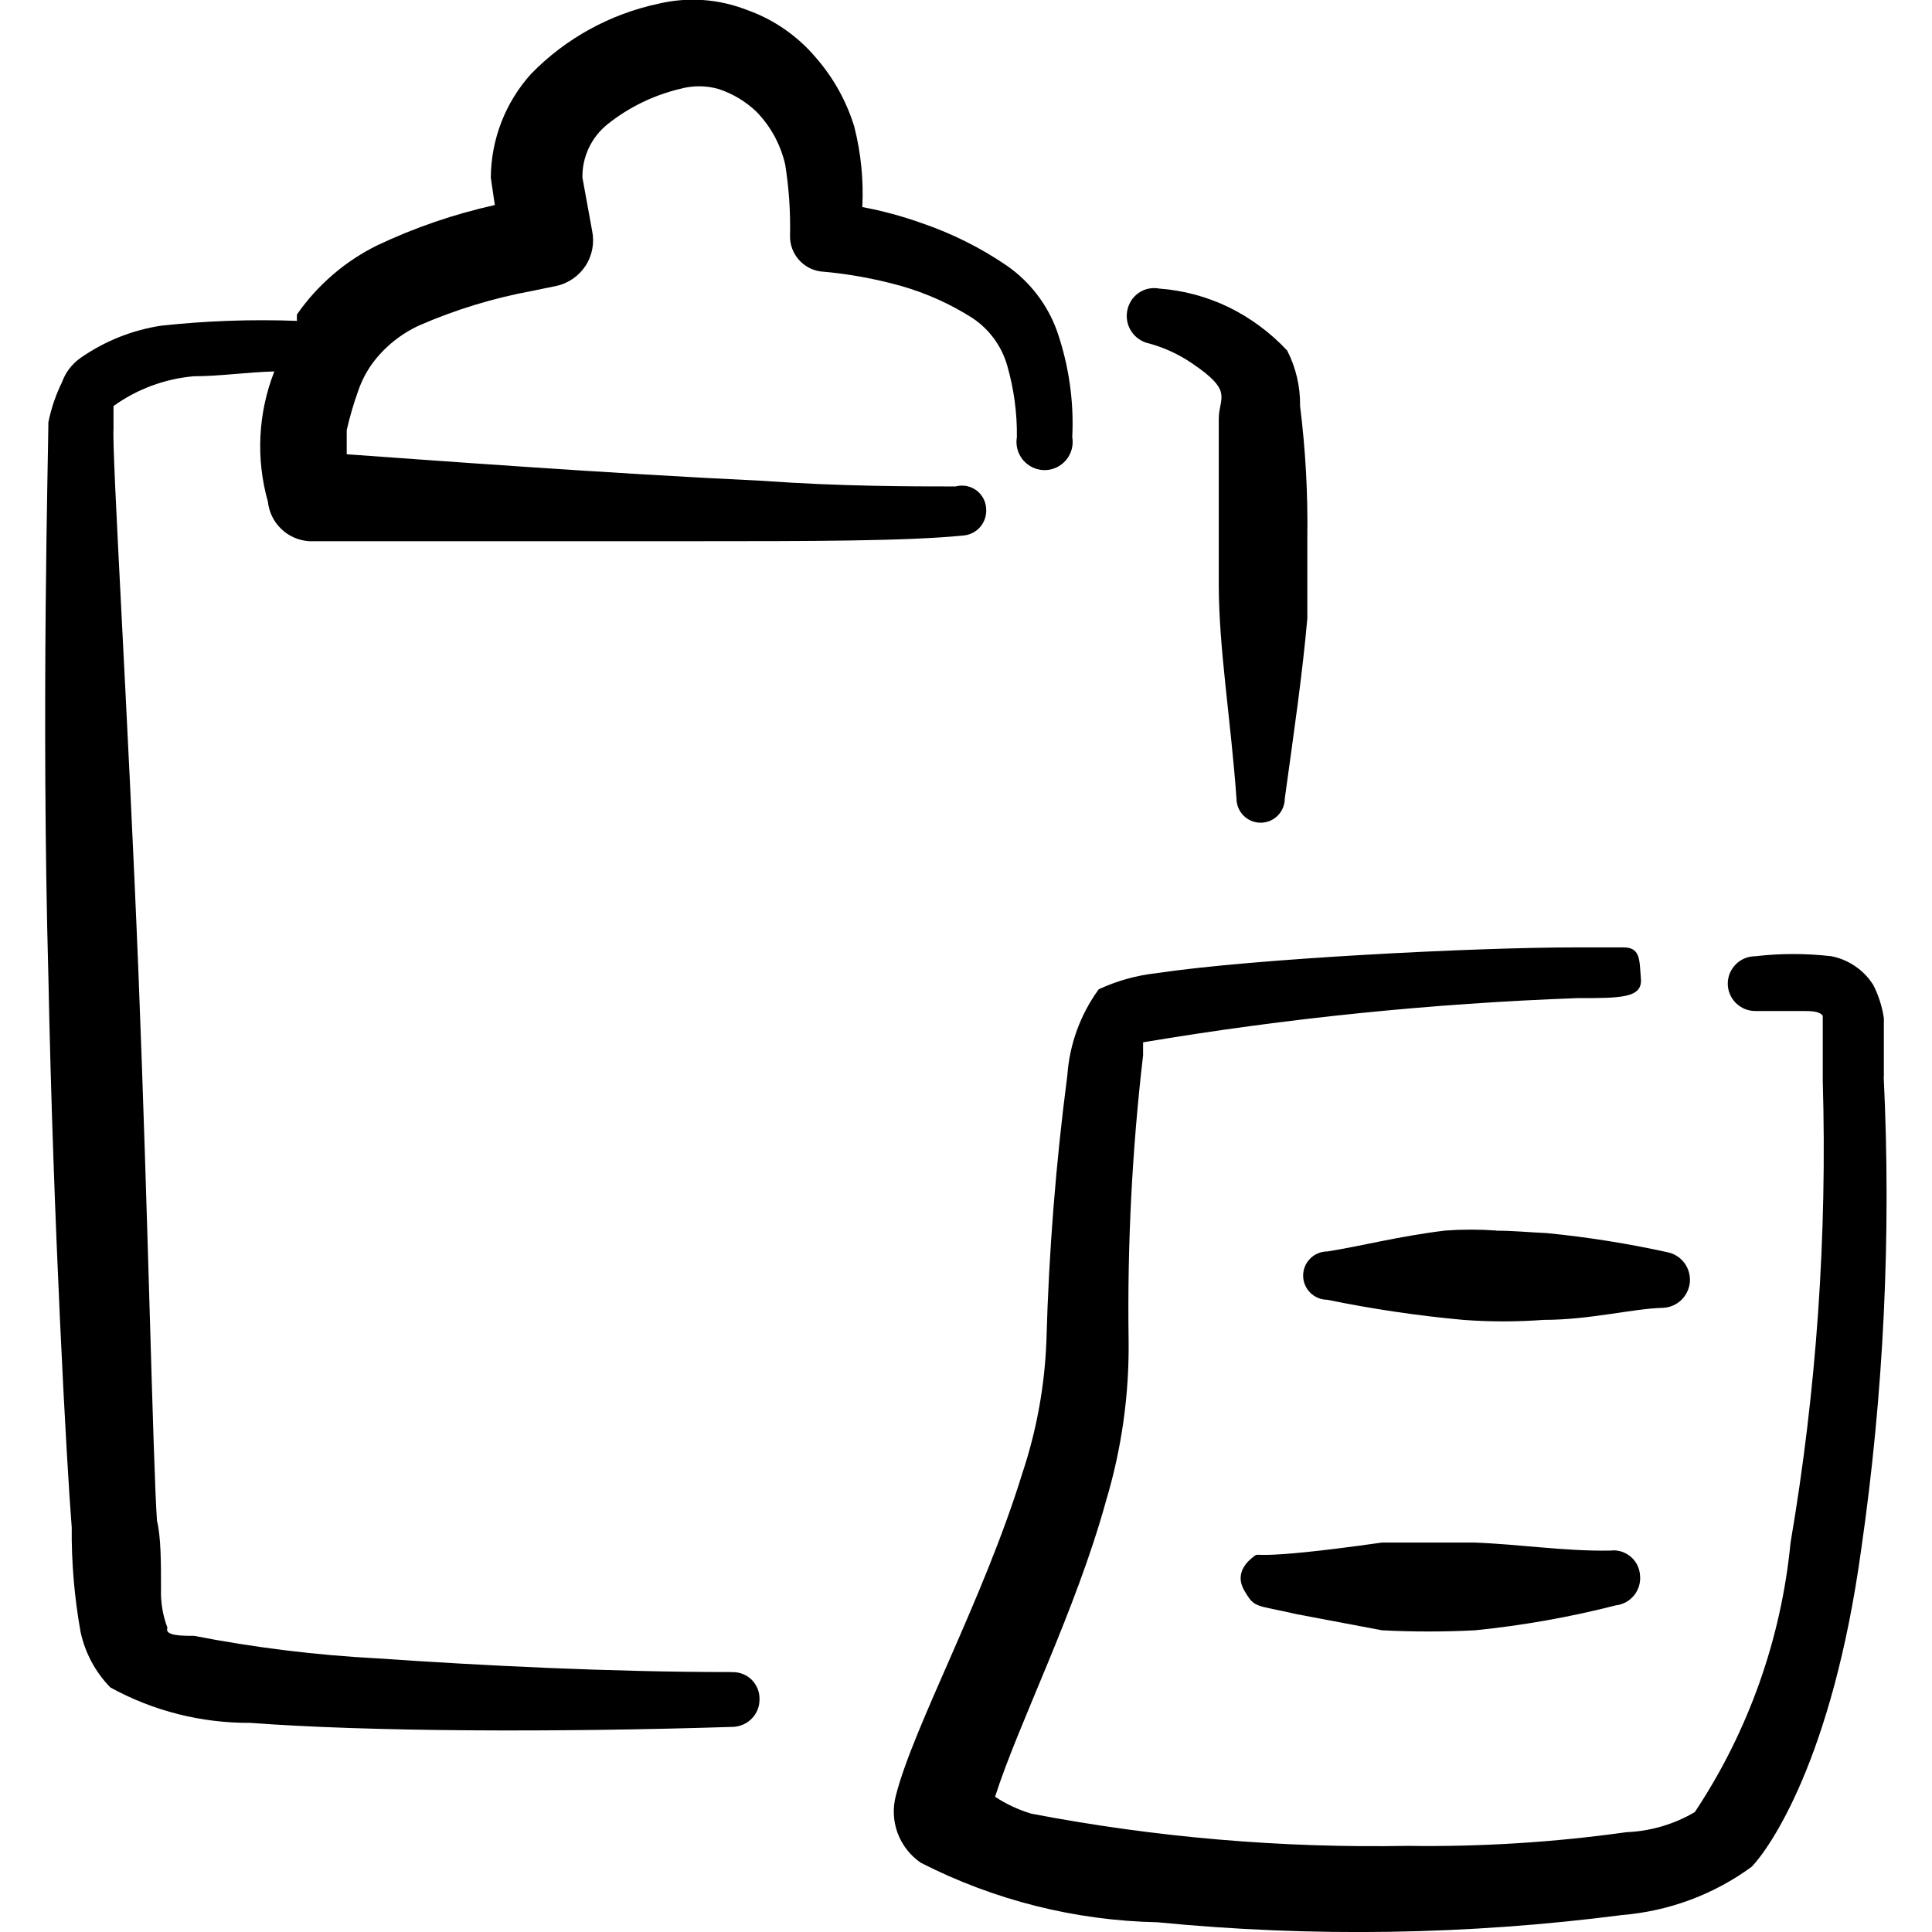 <svg xmlns="http://www.w3.org/2000/svg" fill="none" viewBox="0 0 24 24" id="Copy-Paste-Clipboard--Streamline-Freehand">
  <desc>
    Copy Paste Clipboard Streamline Icon: https://streamlinehq.com
  </desc>
  <path fill="#000000" d="M23.402 13.377v-0.729c-0.021 -0.143 -0.065 -0.281 -0.13 -0.41 -0.058 -0.092 -0.133 -0.172 -0.223 -0.233 -0.089 -0.062 -0.19 -0.105 -0.297 -0.126 -0.315 -0.037 -0.634 -0.037 -0.949 0 -0.09 0 -0.176 0.036 -0.24 0.1s-0.1 0.15 -0.1 0.24c0 0.09 0.036 0.176 0.1 0.24 0.064 0.064 0.15 0.1 0.24 0.1h0.58c0.11 0 0.22 0 0.26 0.06v0.809c0.056 1.92 -0.077 3.841 -0.4 5.735 -0.116 1.196 -0.524 2.346 -1.189 3.347 -0.258 0.152 -0.55 0.238 -0.849 0.25 -0.9 0.126 -1.809 0.183 -2.718 0.17 -1.568 0.029 -3.135 -0.105 -4.676 -0.4 -0.159 -0.048 -0.311 -0.118 -0.45 -0.21 0.29 -0.909 0.999 -2.298 1.379 -3.677 0.194 -0.648 0.289 -1.322 0.28 -1.998 -0.017 -1.182 0.043 -2.363 0.18 -3.537v-0.16c1.785 -0.3 3.587 -0.483 5.395 -0.549 0.54 0 0.809 0 0.789 -0.24 -0.02 -0.24 0 -0.4 -0.24 -0.39h-0.58c-1.249 0 -3.997 0.14 -5.196 0.32 -0.249 0.027 -0.492 0.095 -0.719 0.2 -0.228 0.313 -0.363 0.683 -0.39 1.069 -0.143 1.094 -0.23 2.194 -0.26 3.297 -0.021 0.561 -0.122 1.116 -0.3 1.649 -0.48 1.559 -1.349 3.137 -1.569 3.997 -0.042 0.155 -0.035 0.319 0.02 0.469 0.056 0.15 0.157 0.28 0.289 0.37 0.911 0.465 1.915 0.718 2.938 0.739 1.922 0.188 3.86 0.158 5.775 -0.09 0.581 -0.048 1.138 -0.255 1.609 -0.6 0.22 -0.23 0.999 -1.329 1.359 -3.937 0.281 -1.945 0.375 -3.912 0.28 -5.875Z" stroke-width="1"></path>
  <path fill="#000000" d="M18.586 15.286c-0.21 -0.015 -0.42 -0.015 -0.629 0 -0.58 0.07 -1.079 0.2 -1.469 0.26 -0.08 0 -0.156 0.032 -0.212 0.088 -0.056 0.056 -0.088 0.132 -0.088 0.212 0 0.08 0.032 0.156 0.088 0.212 0.056 0.056 0.133 0.088 0.212 0.088 0.558 0.115 1.121 0.198 1.688 0.25 0.333 0.025 0.667 0.025 0.999 0 0.58 0 1.099 -0.14 1.489 -0.15 0.084 -0.005 0.163 -0.04 0.223 -0.098 0.06 -0.059 0.097 -0.137 0.105 -0.22 0.007 -0.084 -0.016 -0.167 -0.065 -0.235s-0.121 -0.116 -0.203 -0.135c-0.498 -0.11 -1.001 -0.19 -1.509 -0.24 -0.23 -0.01 -0.41 -0.03 -0.629 -0.03Z" stroke-width="1"></path>
  <path fill="#000000" d="M18.307 19.162h-1.139c-1.689 0.24 -1.509 0.11 -1.589 0.17 -0.08 0.06 -0.25 0.21 -0.12 0.43 0.13 0.22 0.13 0.17 0.649 0.29l1.059 0.2c0.386 0.02 0.773 0.02 1.159 0 0.59 -0.06 1.174 -0.163 1.748 -0.31 0.088 -0.01 0.169 -0.054 0.225 -0.124 0.056 -0.069 0.083 -0.158 0.074 -0.246 -0.002 -0.045 -0.014 -0.089 -0.034 -0.13 -0.02 -0.041 -0.049 -0.076 -0.083 -0.105 -0.035 -0.029 -0.075 -0.051 -0.118 -0.064 -0.043 -0.013 -0.089 -0.017 -0.134 -0.011 -0.57 0.01 -1.129 -0.08 -1.698 -0.1Z" stroke-width="1"></path>
  <path fill="#000000" d="M9.094 20.771c-1.519 0 -3.097 -0.08 -4.406 -0.17 -0.765 -0.04 -1.526 -0.134 -2.278 -0.28 -0.15 0 -0.37 0 -0.33 -0.1 -0.059 -0.156 -0.086 -0.323 -0.08 -0.49 0 -0.32 0 -0.639 -0.05 -0.839 -0.05 -0.729 -0.11 -3.777 -0.23 -6.804 -0.13 -3.227 -0.33 -6.444 -0.31 -6.764v-0.28c0.293 -0.211 0.639 -0.339 0.999 -0.37 0.32 0 0.649 -0.05 0.999 -0.06 -0.203 0.516 -0.231 1.085 -0.08 1.619 0.014 0.129 0.072 0.248 0.166 0.338 0.093 0.09 0.215 0.143 0.344 0.152l4.866 0c1.309 0 2.558 0 3.257 -0.07 0.08 -0.005 0.156 -0.041 0.21 -0.101 0.054 -0.06 0.083 -0.138 0.08 -0.219 0 -0.046 -0.011 -0.092 -0.031 -0.133 -0.021 -0.041 -0.05 -0.078 -0.087 -0.106 -0.037 -0.028 -0.08 -0.047 -0.125 -0.056 -0.045 -0.009 -0.092 -0.007 -0.137 0.005 -0.549 0 -1.429 0 -2.398 -0.07 -1.908 -0.09 -4.186 -0.26 -5.166 -0.33v-0.3c0.037 -0.162 0.084 -0.323 0.14 -0.48 0.042 -0.125 0.102 -0.243 0.18 -0.35 0.151 -0.203 0.35 -0.364 0.58 -0.47 0.451 -0.197 0.924 -0.341 1.409 -0.43l0.29 -0.06c0.075 -0.015 0.146 -0.046 0.209 -0.089 0.063 -0.043 0.117 -0.098 0.159 -0.162 0.042 -0.064 0.07 -0.136 0.084 -0.211 0.014 -0.075 0.013 -0.152 -0.003 -0.227l-0.12 -0.659c-0.002 -0.126 0.025 -0.251 0.079 -0.366 0.054 -0.114 0.133 -0.215 0.231 -0.294 0.264 -0.211 0.571 -0.361 0.899 -0.44 0.157 -0.044 0.323 -0.044 0.48 0 0.175 0.057 0.336 0.153 0.47 0.28 0.179 0.182 0.303 0.411 0.36 0.659 0.047 0.294 0.067 0.592 0.06 0.889 -0.001 0.107 0.037 0.211 0.107 0.291 0.07 0.081 0.167 0.134 0.273 0.148 0.338 0.028 0.672 0.089 0.999 0.18 0.314 0.09 0.614 0.224 0.889 0.4 0.208 0.139 0.361 0.348 0.43 0.589 0.083 0.289 0.124 0.589 0.12 0.889 -0.009 0.05 -0.006 0.102 0.007 0.151 0.013 0.049 0.037 0.095 0.07 0.134 0.033 0.039 0.074 0.07 0.12 0.092 0.046 0.021 0.096 0.033 0.147 0.033 0.051 0 0.101 -0.011 0.147 -0.033 0.046 -0.021 0.087 -0.053 0.12 -0.092 0.033 -0.039 0.057 -0.085 0.07 -0.134 0.013 -0.049 0.016 -0.101 0.007 -0.151 0.022 -0.448 -0.043 -0.895 -0.19 -1.319 -0.118 -0.327 -0.335 -0.61 -0.62 -0.809 -0.327 -0.224 -0.684 -0.402 -1.059 -0.53 -0.241 -0.086 -0.488 -0.153 -0.739 -0.2 0.017 -0.336 -0.017 -0.673 -0.1 -0.999 -0.096 -0.313 -0.256 -0.602 -0.47 -0.849 -0.228 -0.273 -0.525 -0.48 -0.859 -0.599 -0.35 -0.138 -0.733 -0.166 -1.099 -0.08C7.581 0.173 7.027 0.476 6.597 0.918c-0.319 0.354 -0.497 0.812 -0.5 1.289l0.05 0.34c-0.503 0.112 -0.993 0.279 -1.459 0.5 -0.401 0.197 -0.744 0.493 -0.999 0.859 -0.002 0.027 -0.002 0.053 0 0.08 -0.564 -0.021 -1.128 -0.001 -1.689 0.06 -0.359 0.055 -0.701 0.192 -0.999 0.4 -0.106 0.074 -0.186 0.178 -0.23 0.3 -0.078 0.159 -0.135 0.327 -0.17 0.5 0 0.32 -0.09 3.587 0 6.884 0.06 3.047 0.23 6.105 0.29 6.844 -0.004 0.435 0.033 0.87 0.11 1.299 0.056 0.26 0.184 0.499 0.37 0.689 0.532 0.293 1.131 0.444 1.739 0.44 1.459 0.11 3.777 0.12 5.995 0.05 0.088 -0.003 0.172 -0.04 0.234 -0.103 0.062 -0.063 0.096 -0.148 0.096 -0.237 0.001 -0.045 -0.006 -0.09 -0.023 -0.132 -0.017 -0.042 -0.042 -0.08 -0.073 -0.112 -0.032 -0.032 -0.07 -0.057 -0.112 -0.073 -0.042 -0.017 -0.087 -0.024 -0.132 -0.023Z" stroke-width="1"></path>
  <path fill="#000000" d="M14.23 4.255c0.207 0.051 0.404 0.139 0.58 0.26 0.52 0.35 0.33 0.42 0.33 0.689v2.058c0 0.789 0.15 1.679 0.22 2.658 0 0.039 0.008 0.078 0.023 0.115 0.015 0.036 0.037 0.069 0.065 0.097 0.028 0.028 0.061 0.05 0.097 0.065 0.036 0.015 0.075 0.023 0.115 0.023 0.039 0 0.078 -0.008 0.115 -0.023s0.069 -0.037 0.097 -0.065c0.028 -0.028 0.05 -0.061 0.065 -0.097 0.015 -0.036 0.023 -0.075 0.023 -0.115 0.11 -0.799 0.22 -1.549 0.28 -2.238v-0.999c0.008 -0.548 -0.022 -1.095 -0.09 -1.639 0.004 -0.239 -0.051 -0.476 -0.16 -0.689 -0.208 -0.223 -0.455 -0.406 -0.729 -0.54 -0.27 -0.13 -0.561 -0.208 -0.859 -0.23 -0.045 -0.009 -0.091 -0.008 -0.135 0.001 -0.044 0.009 -0.087 0.028 -0.124 0.054 -0.037 0.026 -0.069 0.059 -0.093 0.098 -0.024 0.039 -0.04 0.082 -0.048 0.127 -0.014 0.082 0.001 0.166 0.043 0.237 0.042 0.071 0.108 0.125 0.186 0.153Z" stroke-width="1"></path>
</svg>